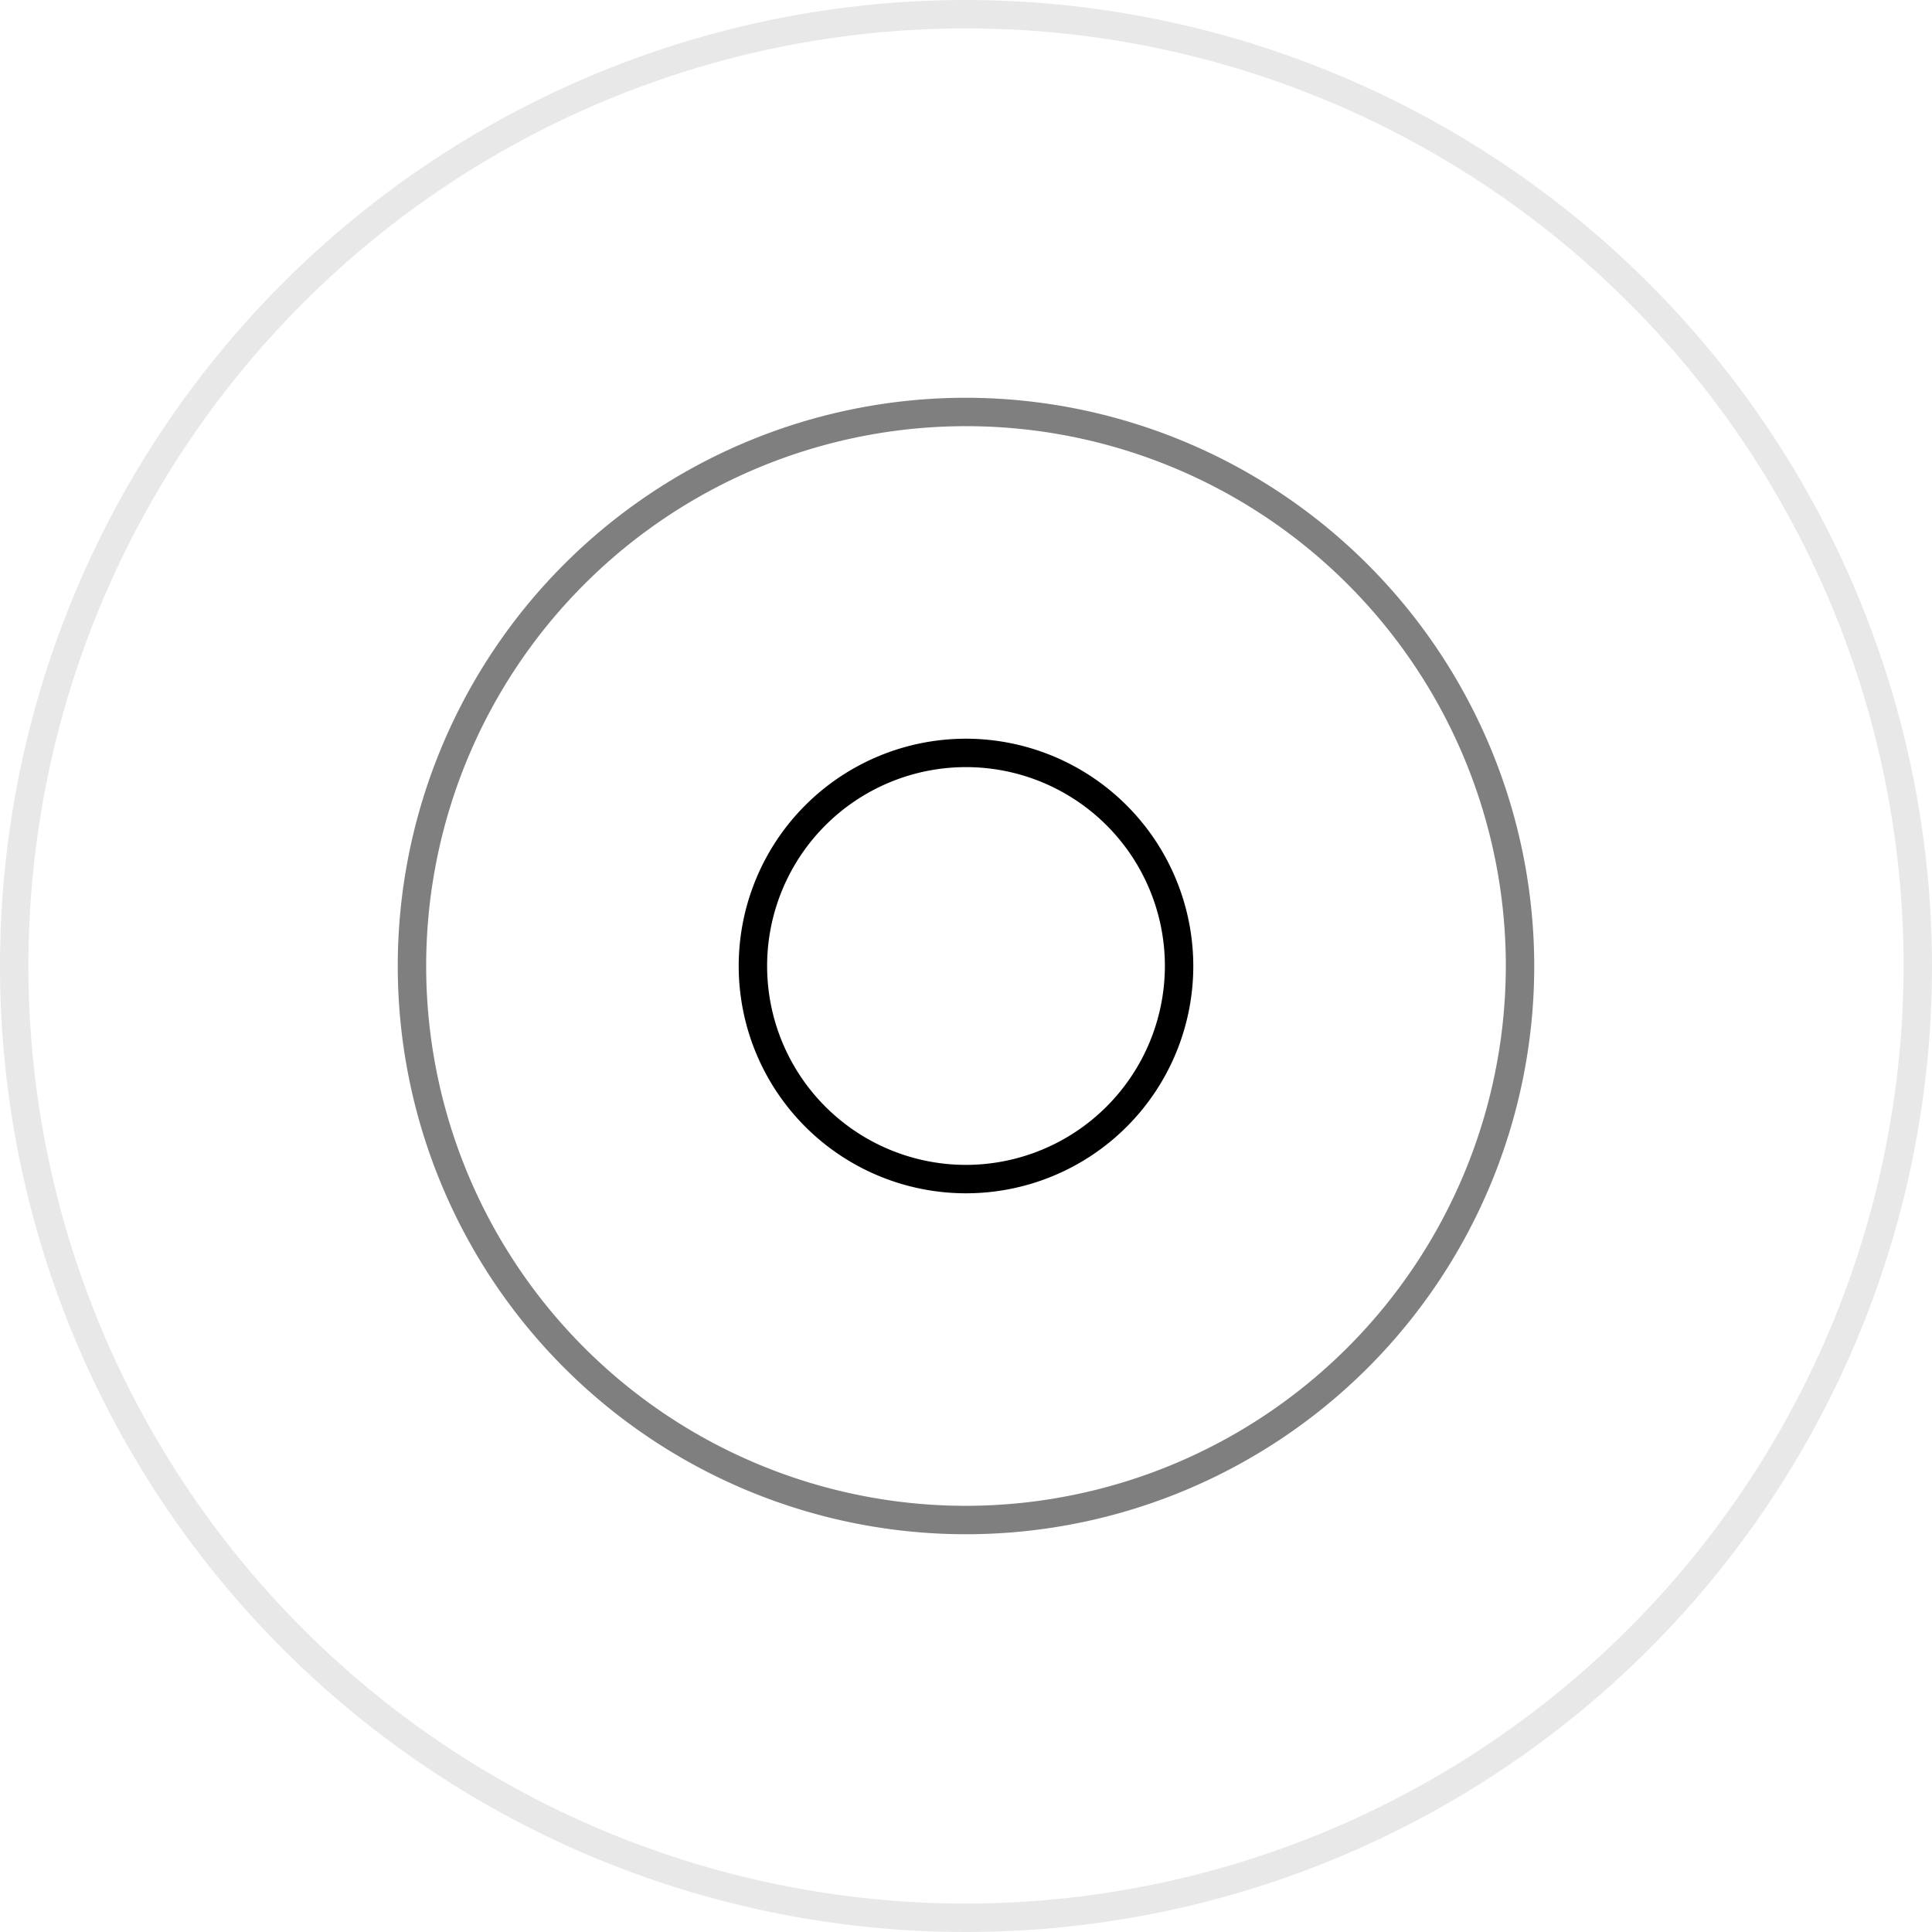 <svg xmlns="http://www.w3.org/2000/svg" id="b200f563-6cf9-4dcb-bf8c-f0309eeeec16" data-name="Layer 1" width="34" height="34" viewBox="0 0 34 34"><path d="M17,13a4,4,0,1,0,4,4A4.005,4.005,0,0,0,17,13Zm0,7.5A3.5,3.5,0,1,1,20.5,17,3.504,3.504,0,0,1,17,20.5Z"></path><path d="M17,7A10,10,0,1,0,27,17,10.011,10.011,0,0,0,17,7Zm0,19.5A9.5,9.5,0,1,1,26.5,17,9.511,9.511,0,0,1,17,26.5Z" style="opacity:0.5"></path><path d="M17,0A17,17,0,1,0,34,17,17.019,17.019,0,0,0,17,0Zm0,33.5A16.5,16.5,0,1,1,33.5,17,16.519,16.519,0,0,1,17,33.5Z" style="opacity:0.09"></path></svg>